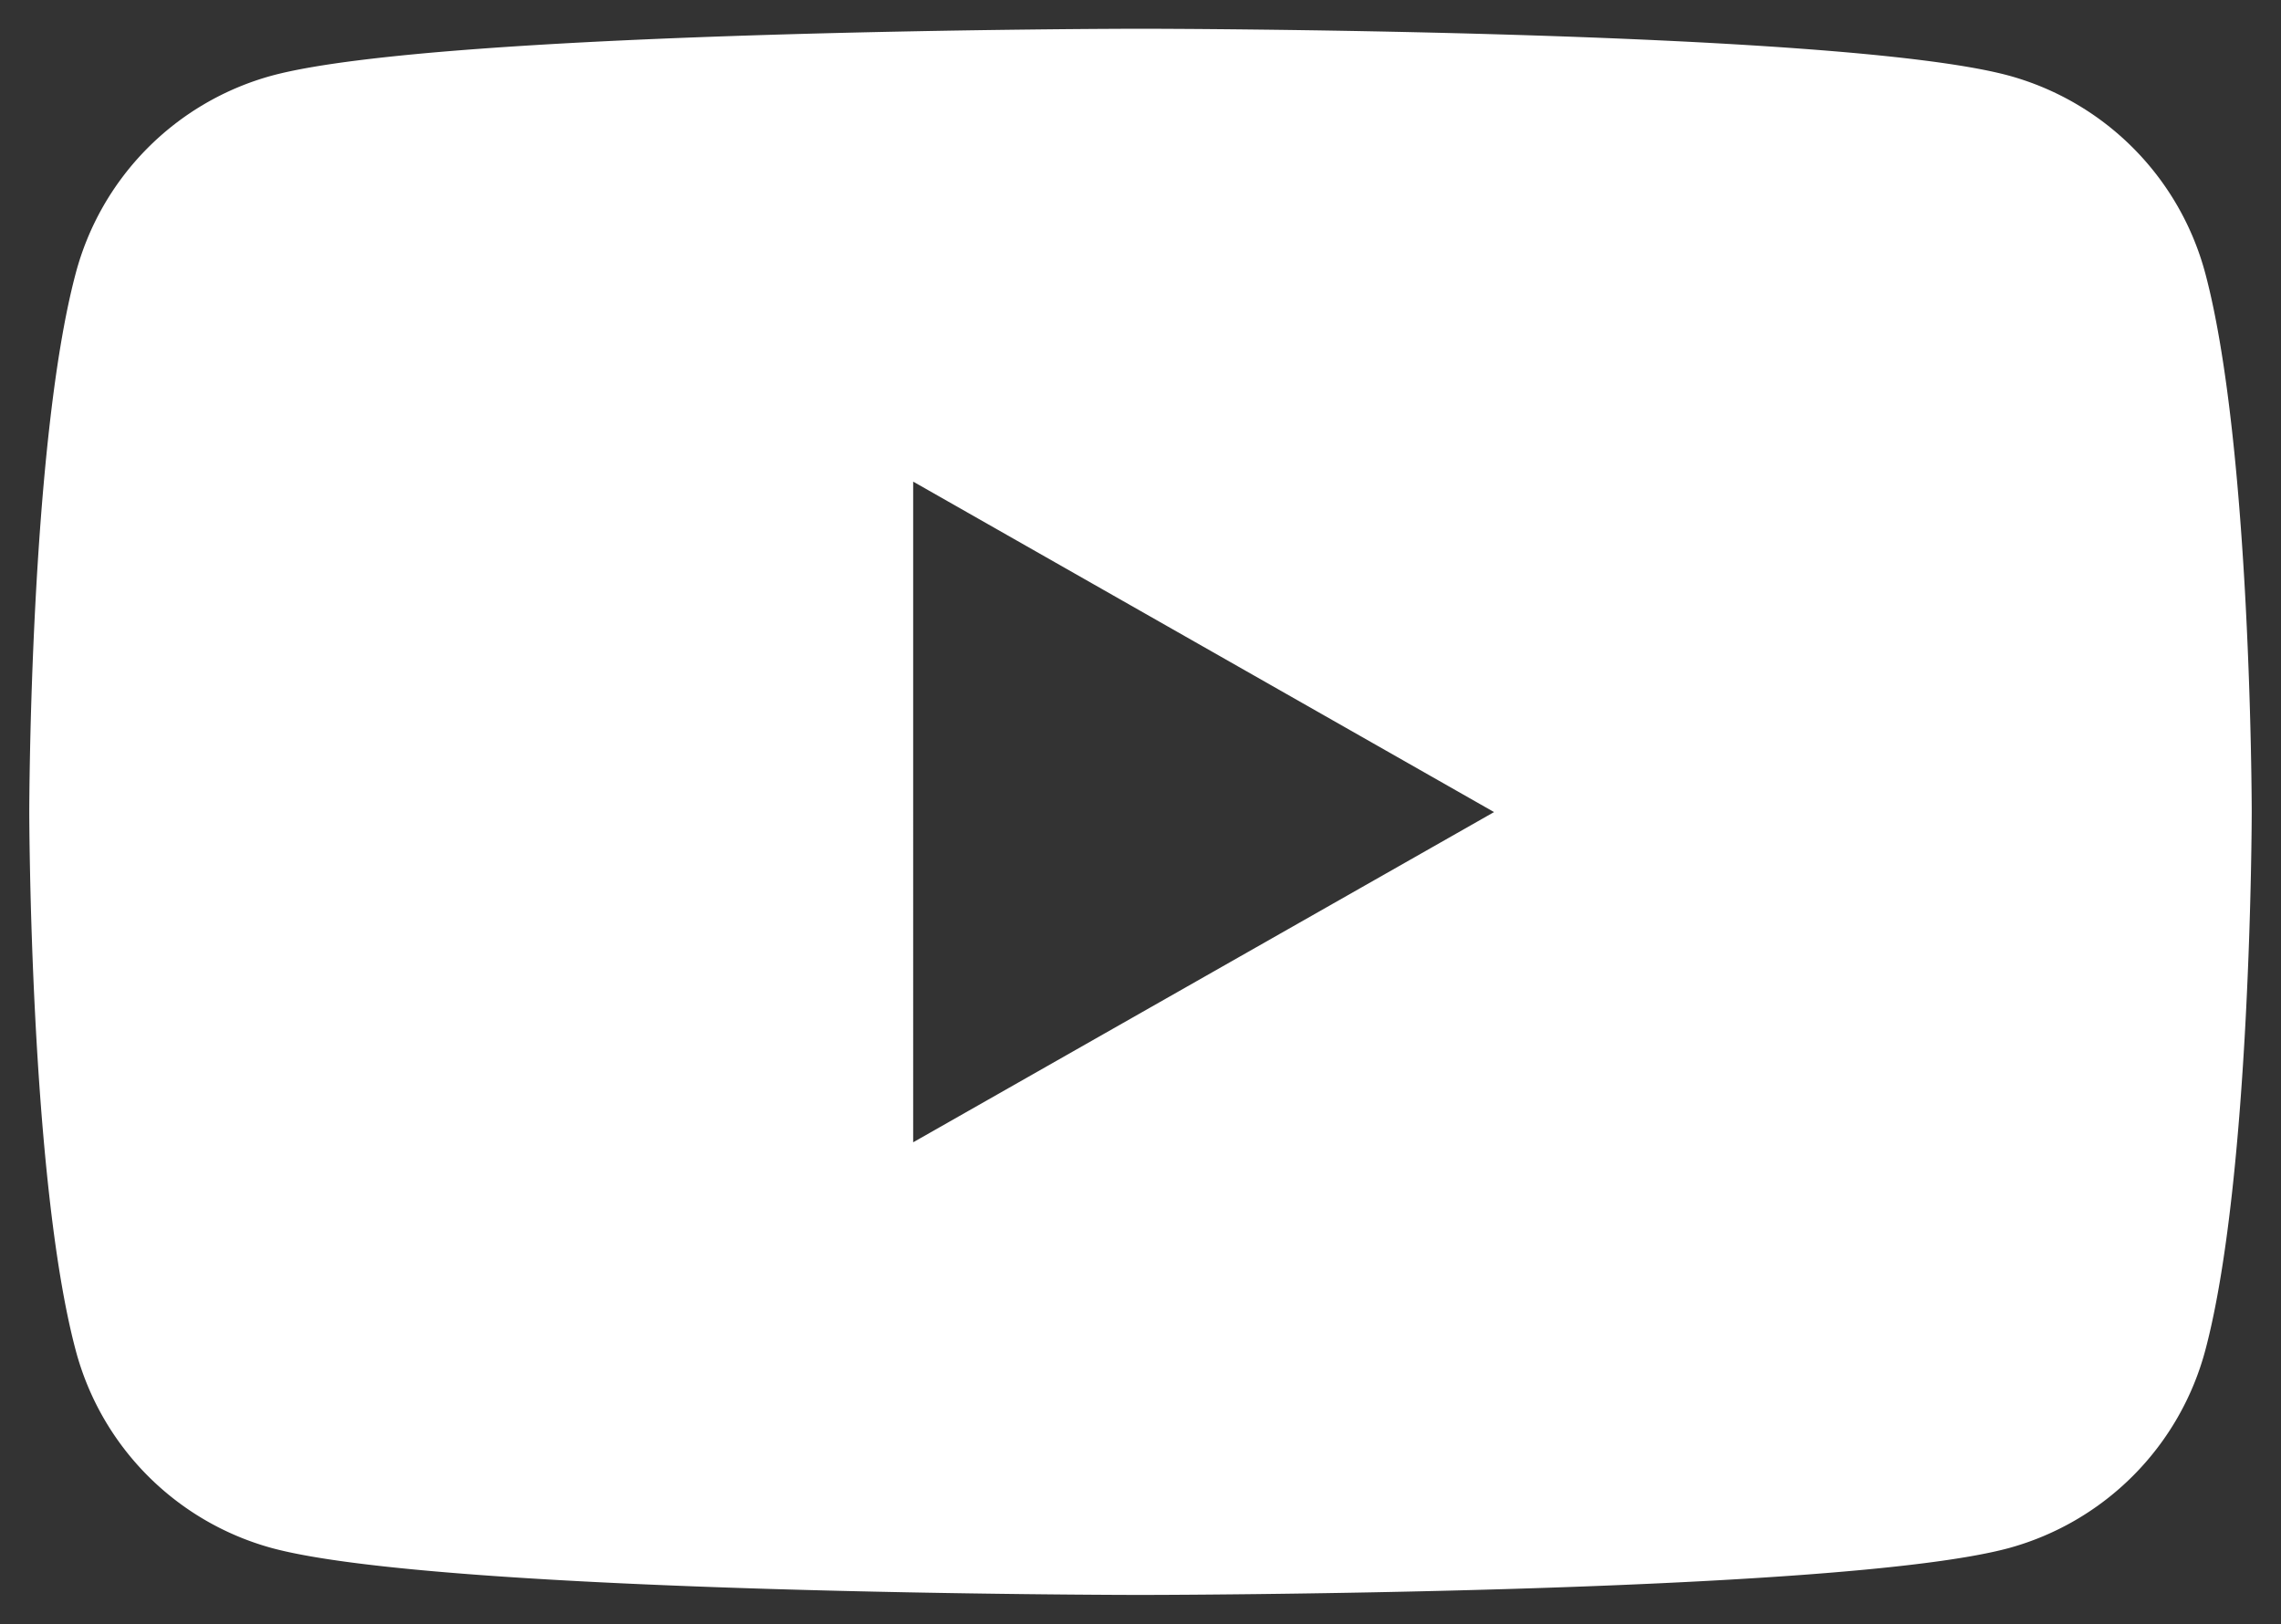 <svg xmlns="http://www.w3.org/2000/svg" width="38.957" height="27.741" viewBox="0 0 38.957 27.741">
  <rect x="0" y="0" width="38.957" height="27.741" fill="#333333" stroke="none"/>
  <g id="YT" transform="translate(-258.488 -403.79)">
    <g id="Group_2797" data-name="Group 2797">
      <path id="Subtraction_1" data-name="Subtraction 1" d="M14471.965,3482.031c-.119,0-11.9-.009-14.831-.8a4.768,4.768,0,0,1-3.353-3.378c-.784-2.943-.793-9.135-.793-9.2s.009-6.25.793-9.194a4.768,4.768,0,0,1,3.353-3.378c2.927-.787,14.712-.8,14.831-.8s11.9.009,14.831.8a4.782,4.782,0,0,1,3.356,3.378c.784,2.943.793,9.132.793,9.194s-.009,6.254-.793,9.2a4.782,4.782,0,0,1-3.356,3.378C14483.869,3482.021,14472.084,3482.031,14471.965,3482.031Zm-3.881-19.013h0V3474.3l9.921-5.64-9.921-5.644Z" transform="translate(-14194 -3051)" fill="#fff" stroke="rgba(0,0,0,0)" stroke-miterlimit="10" stroke-width="1"/>
    </g>
  </g>
</svg>
